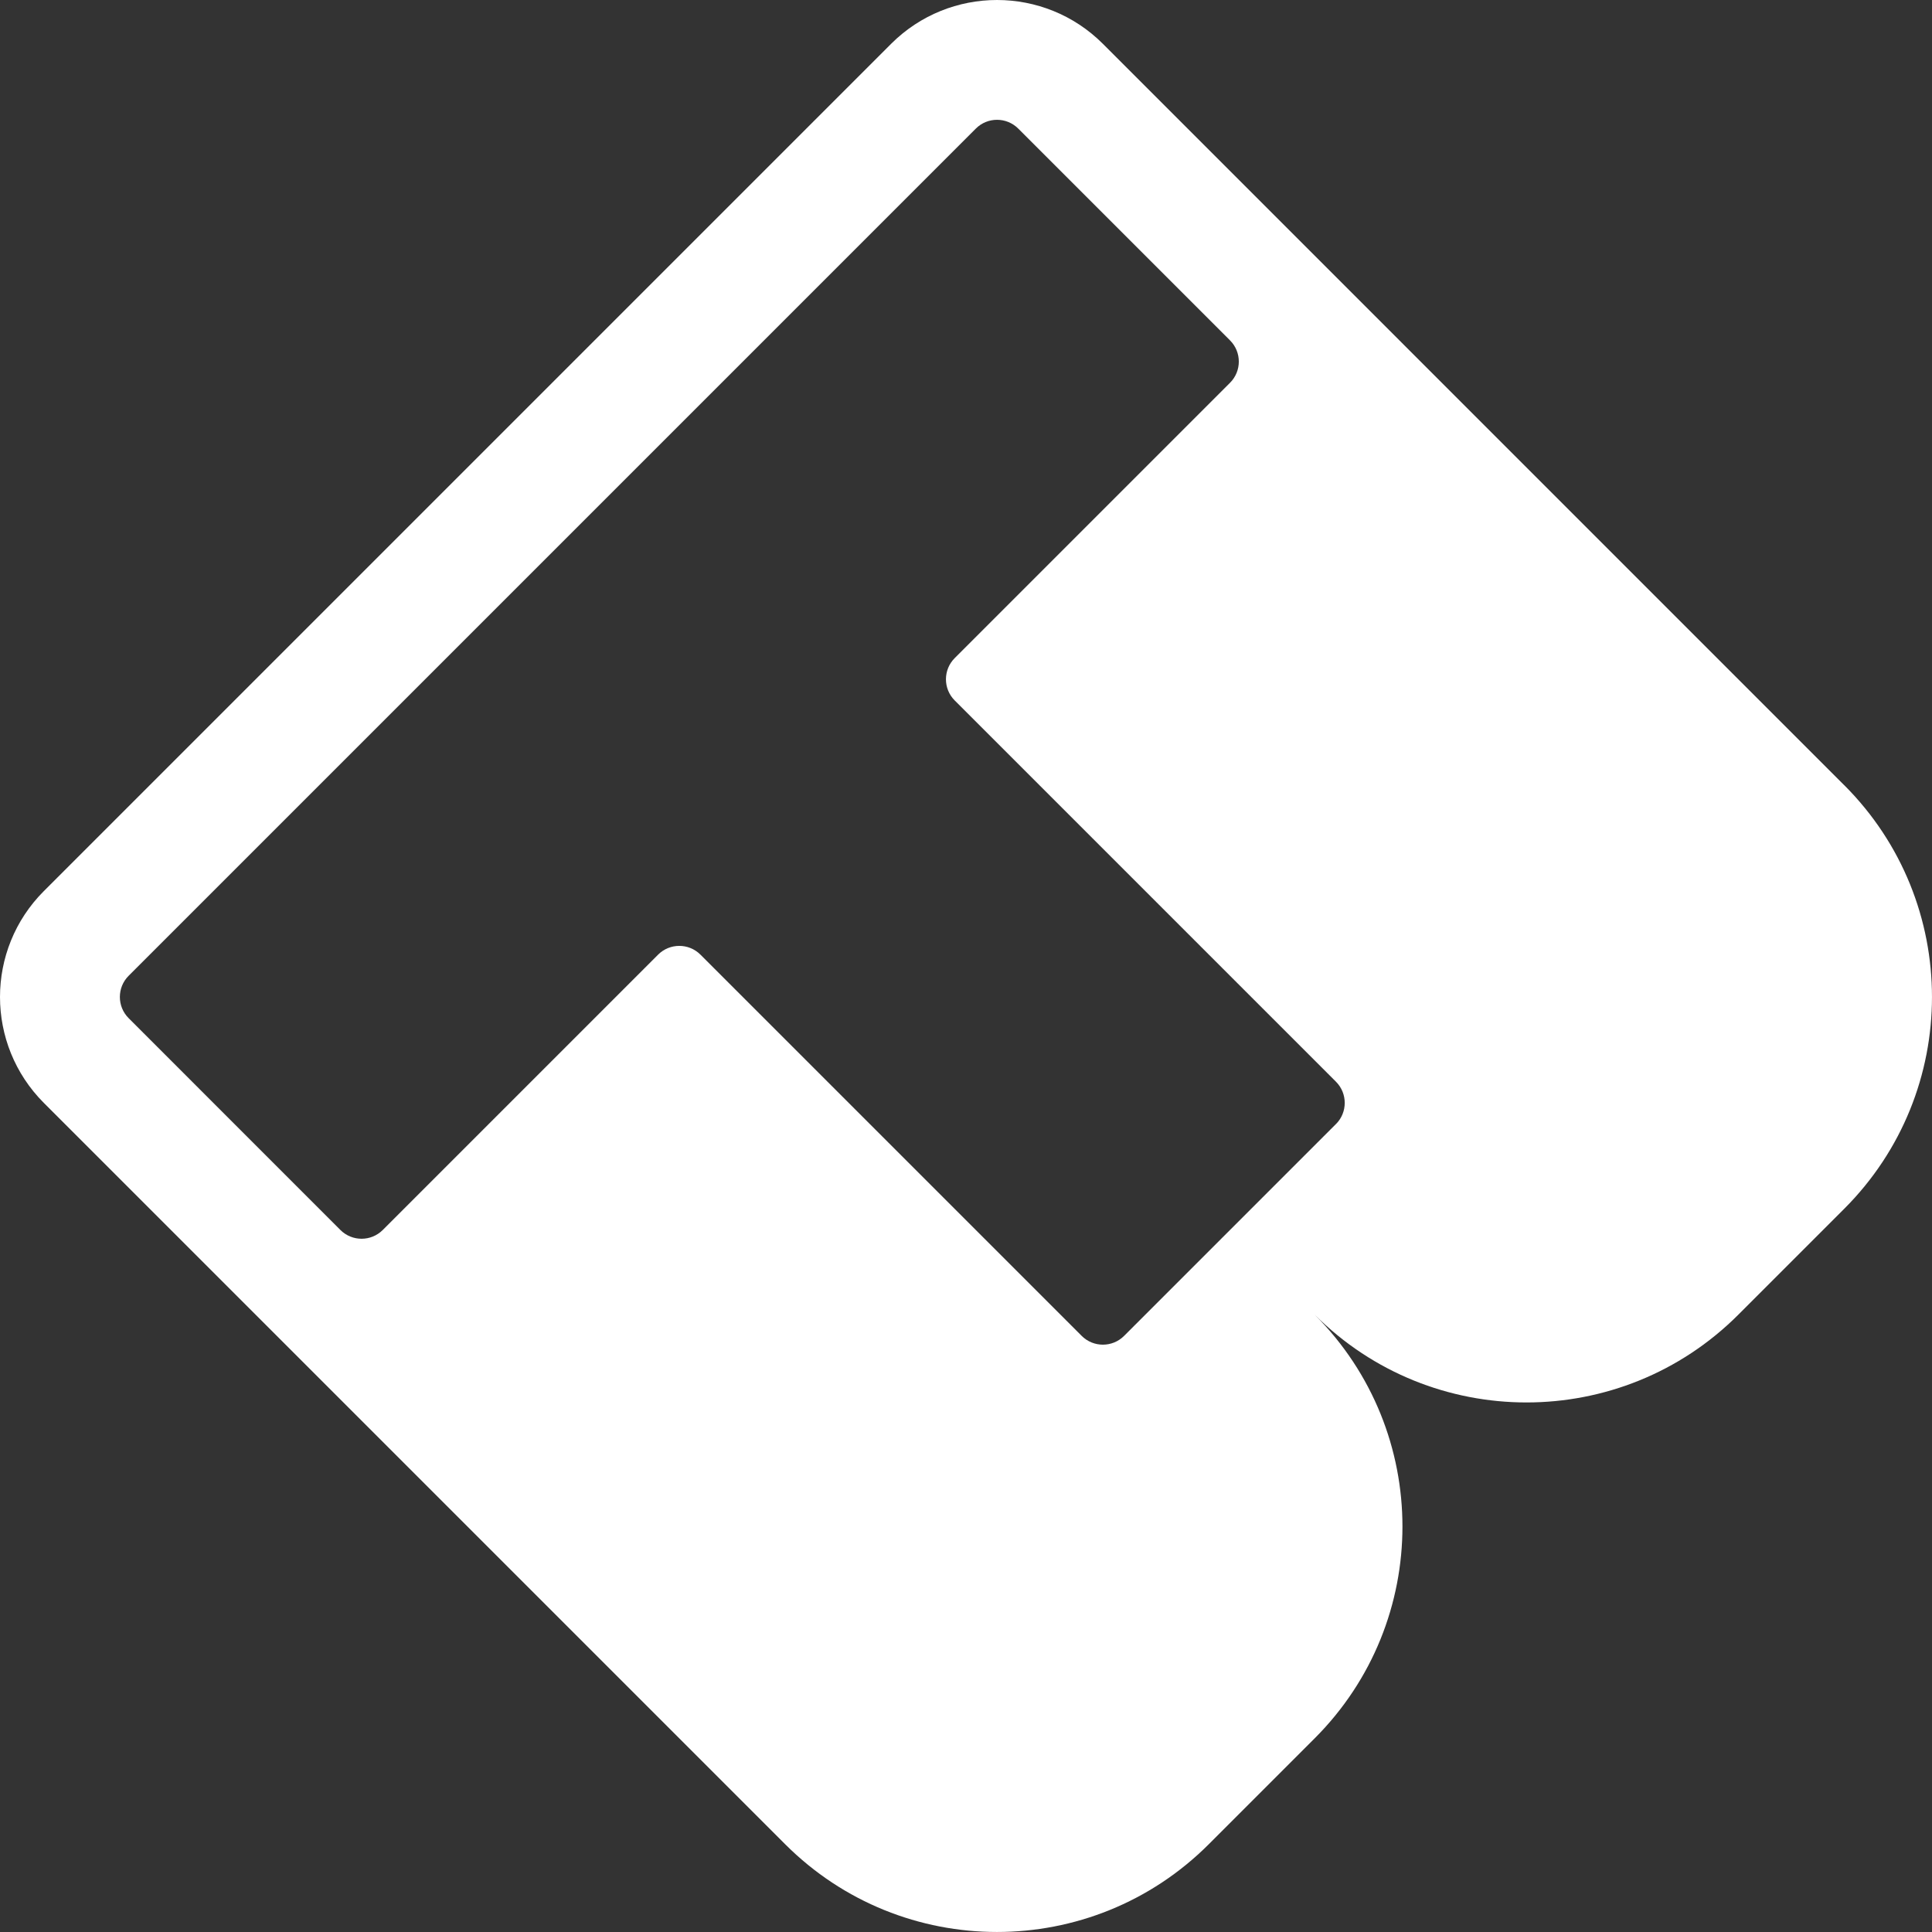 <?xml version="1.0" encoding="UTF-8"?>
<svg id="Layer_2" data-name="Layer 2" xmlns="http://www.w3.org/2000/svg" viewBox="0 0 322.49 322.49">
  <rect x="0" y="0" width="322.49" height="322.49" fill="#333333" stroke="none"/>
  <defs>
    <style>
      .cls-1 {
        fill: #fff;
      }
    </style>
  </defs>
  <g id="Layer_1-2" data-name="Layer 1">
    <path class="cls-1" d="M307.84,131.07L184.1,7.32c-9.76-9.76-25.59-9.76-35.36,0L7.32,148.74c-9.76,9.76-9.76,25.59,0,35.36l123.74,123.74c19.53,19.53,51.18,19.53,70.71,0l17.68-17.68c19.53-19.53,19.53-51.18,0-70.71,19.53,19.53,51.18,19.53,70.71,0l17.68-17.68c19.53-19.53,19.53-51.18,0-70.71ZM222.99,187.63l-35.36,35.36c-1.95,1.95-5.12,1.95-7.07,0l-63.64-63.64c-1.95-1.95-5.12-1.95-7.07,0l-45.96,45.96c-1.95,1.95-5.12,1.95-7.07,0l-35.35-35.36c-1.95-1.95-1.95-5.12,0-7.07L162.89,21.46c1.95-1.95,5.12-1.95,7.07,0l35.36,35.36c1.95,1.95,1.95,5.12,0,7.07l-45.96,45.96c-1.95,1.95-1.95,5.12,0,7.07l63.64,63.64c1.95,1.95,1.95,5.12,0,7.07Z"/>
  </g>
</svg>